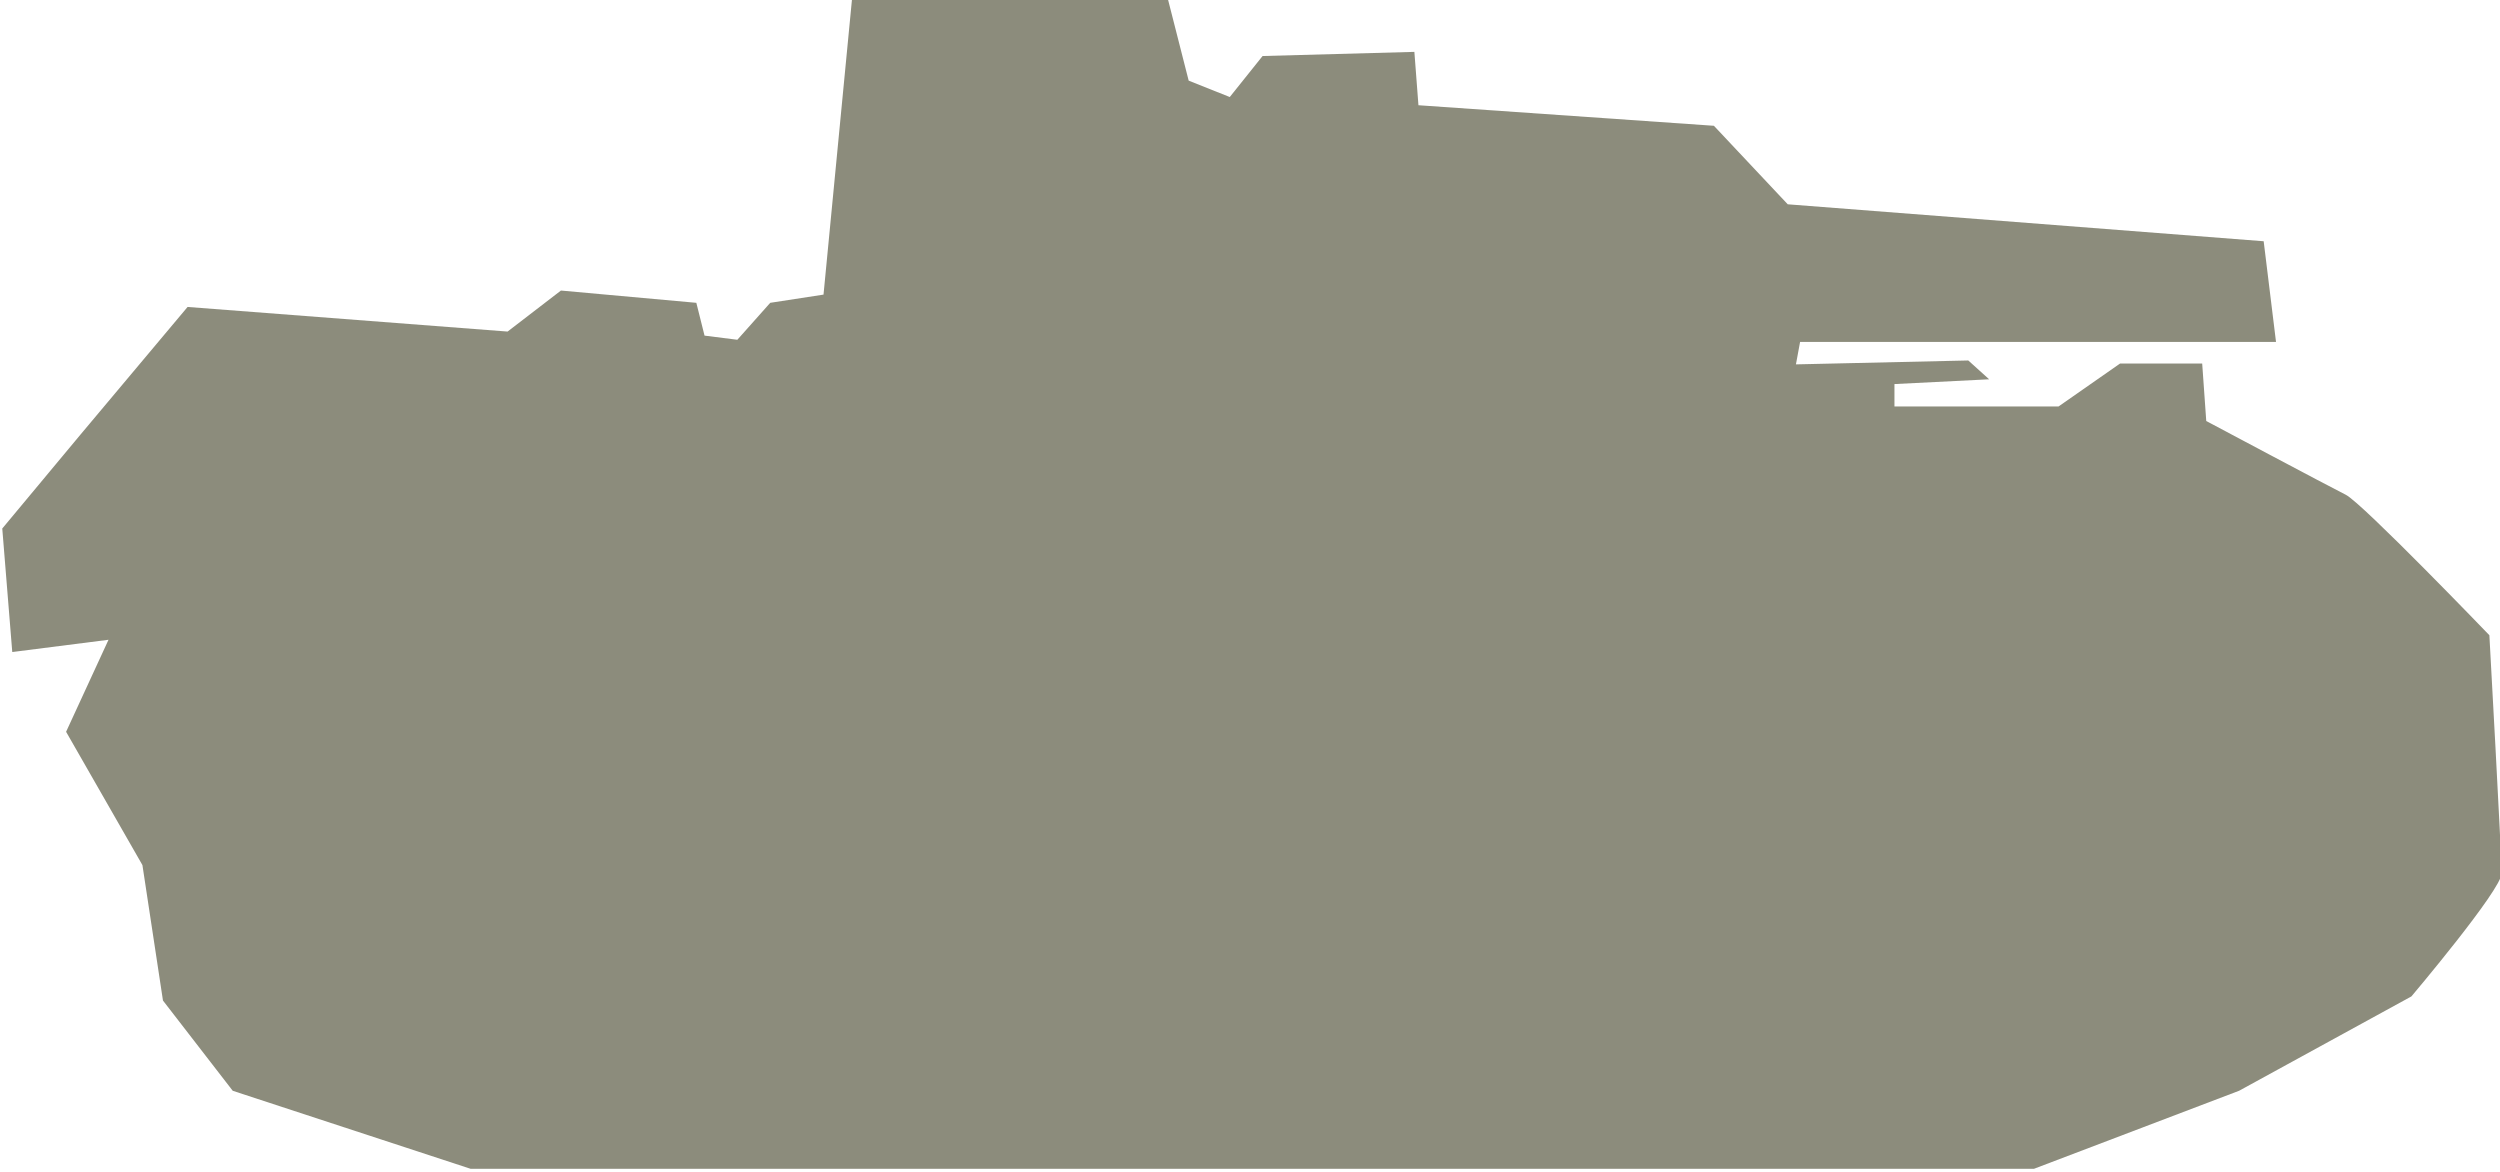<svg xmlns="http://www.w3.org/2000/svg" xmlns:xlink="http://www.w3.org/1999/xlink" preserveAspectRatio="xMidYMid" width="32" height="15" viewBox="0 0 32 15">
  <defs>
    <style>
      .cls-1 {
        fill: #8c8c7c;
        fill-rule: evenodd;
      }
    </style>
  </defs>
  <path d="M6.025,14.961 L26.034,14.961 L28.660,13.962 L30.866,12.754 C30.866,12.754 32.021,11.388 32.021,11.178 C32.021,10.968 31.864,8.131 31.864,8.131 C31.864,8.131 30.236,6.438 30.026,6.333 C29.816,6.228 28.240,5.389 28.240,5.389 L28.188,4.653 L27.137,4.653 L26.349,5.203 L24.249,5.203 L24.249,4.916 L25.461,4.855 L25.194,4.614 L22.988,4.664 L23.041,4.377 L29.133,4.377 L28.975,3.088 L22.883,2.615 L21.938,1.610 L18.156,1.347 L18.104,0.664 L16.161,0.717 L15.741,1.242 L15.215,1.032 L14.950,-0.008 L10.905,-0.004 L10.541,3.771 L9.859,3.876 L9.438,4.349 L9.018,4.296 L8.913,3.876 L7.180,3.719 L6.497,4.244 L2.401,3.929 L1.035,5.557 L0.029,6.765 L0.157,8.346 L1.389,8.189 L0.846,9.367 L1.823,11.073 L2.086,12.807 L2.979,13.962 L6.025,14.961 Z" class="cls-1"/>
</svg>
